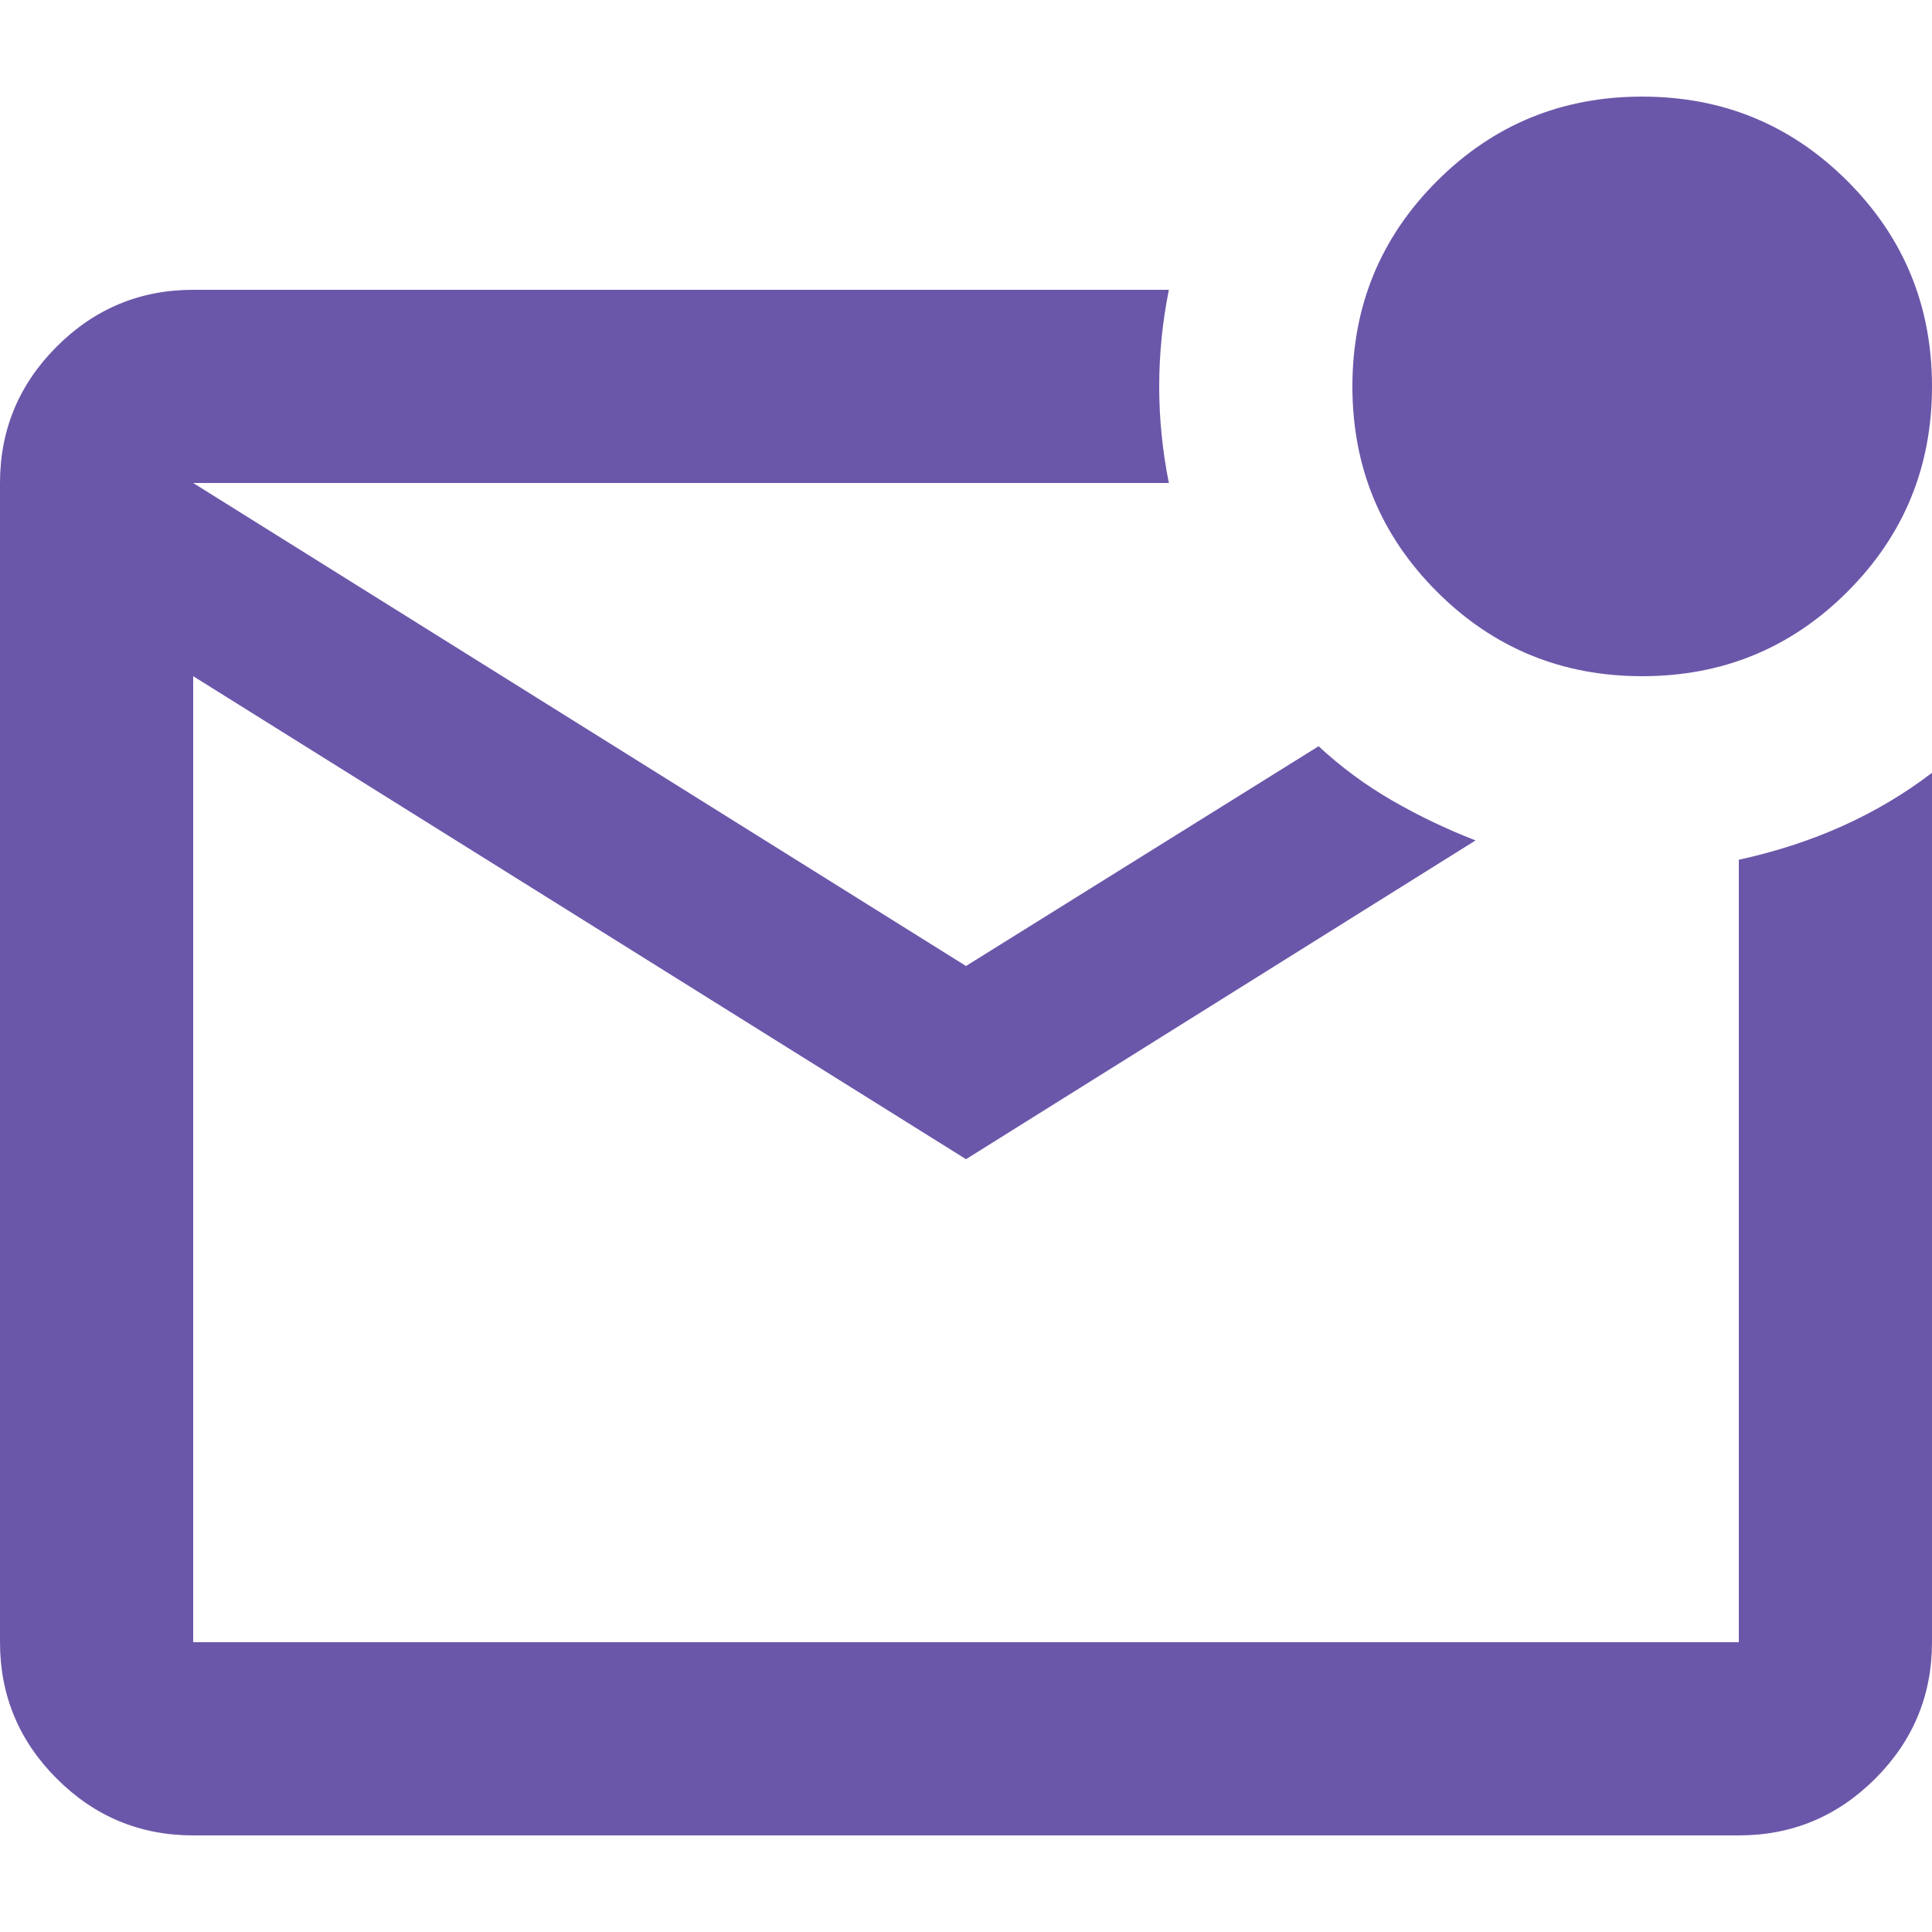 <svg width="40" height="40" viewBox="0 0 40 40" fill="none" xmlns="http://www.w3.org/2000/svg">
<path d="M4 38C2.9 38 1.958 37.608 1.175 36.825C0.392 36.042 0 35.1 0 34V10C0 8.9 0.392 7.958 1.175 7.175C1.958 6.392 2.9 6 4 6H24.2C24.067 6.667 24 7.333 24 8C24 8.667 24.067 9.333 24.2 10H4L20 20L27.3 15.45C27.767 15.883 28.275 16.258 28.825 16.575C29.375 16.892 29.95 17.167 30.55 17.4L20 24L4 14V34H36V17.8C36.767 17.633 37.483 17.4 38.15 17.1C38.817 16.8 39.433 16.433 40 16V34C40 35.1 39.608 36.042 38.825 36.825C38.042 37.608 37.1 38 36 38H4ZM34 14C32.333 14 30.917 13.417 29.75 12.25C28.583 11.083 28 9.667 28 8C28 6.333 28.583 4.917 29.75 3.75C30.917 2.583 32.333 2 34 2C35.667 2 37.083 2.583 38.25 3.75C39.417 4.917 40 6.333 40 8C40 9.667 39.417 11.083 38.25 12.25C37.083 13.417 35.667 14 34 14Z" fill="#6B57A9"/>
</svg>
